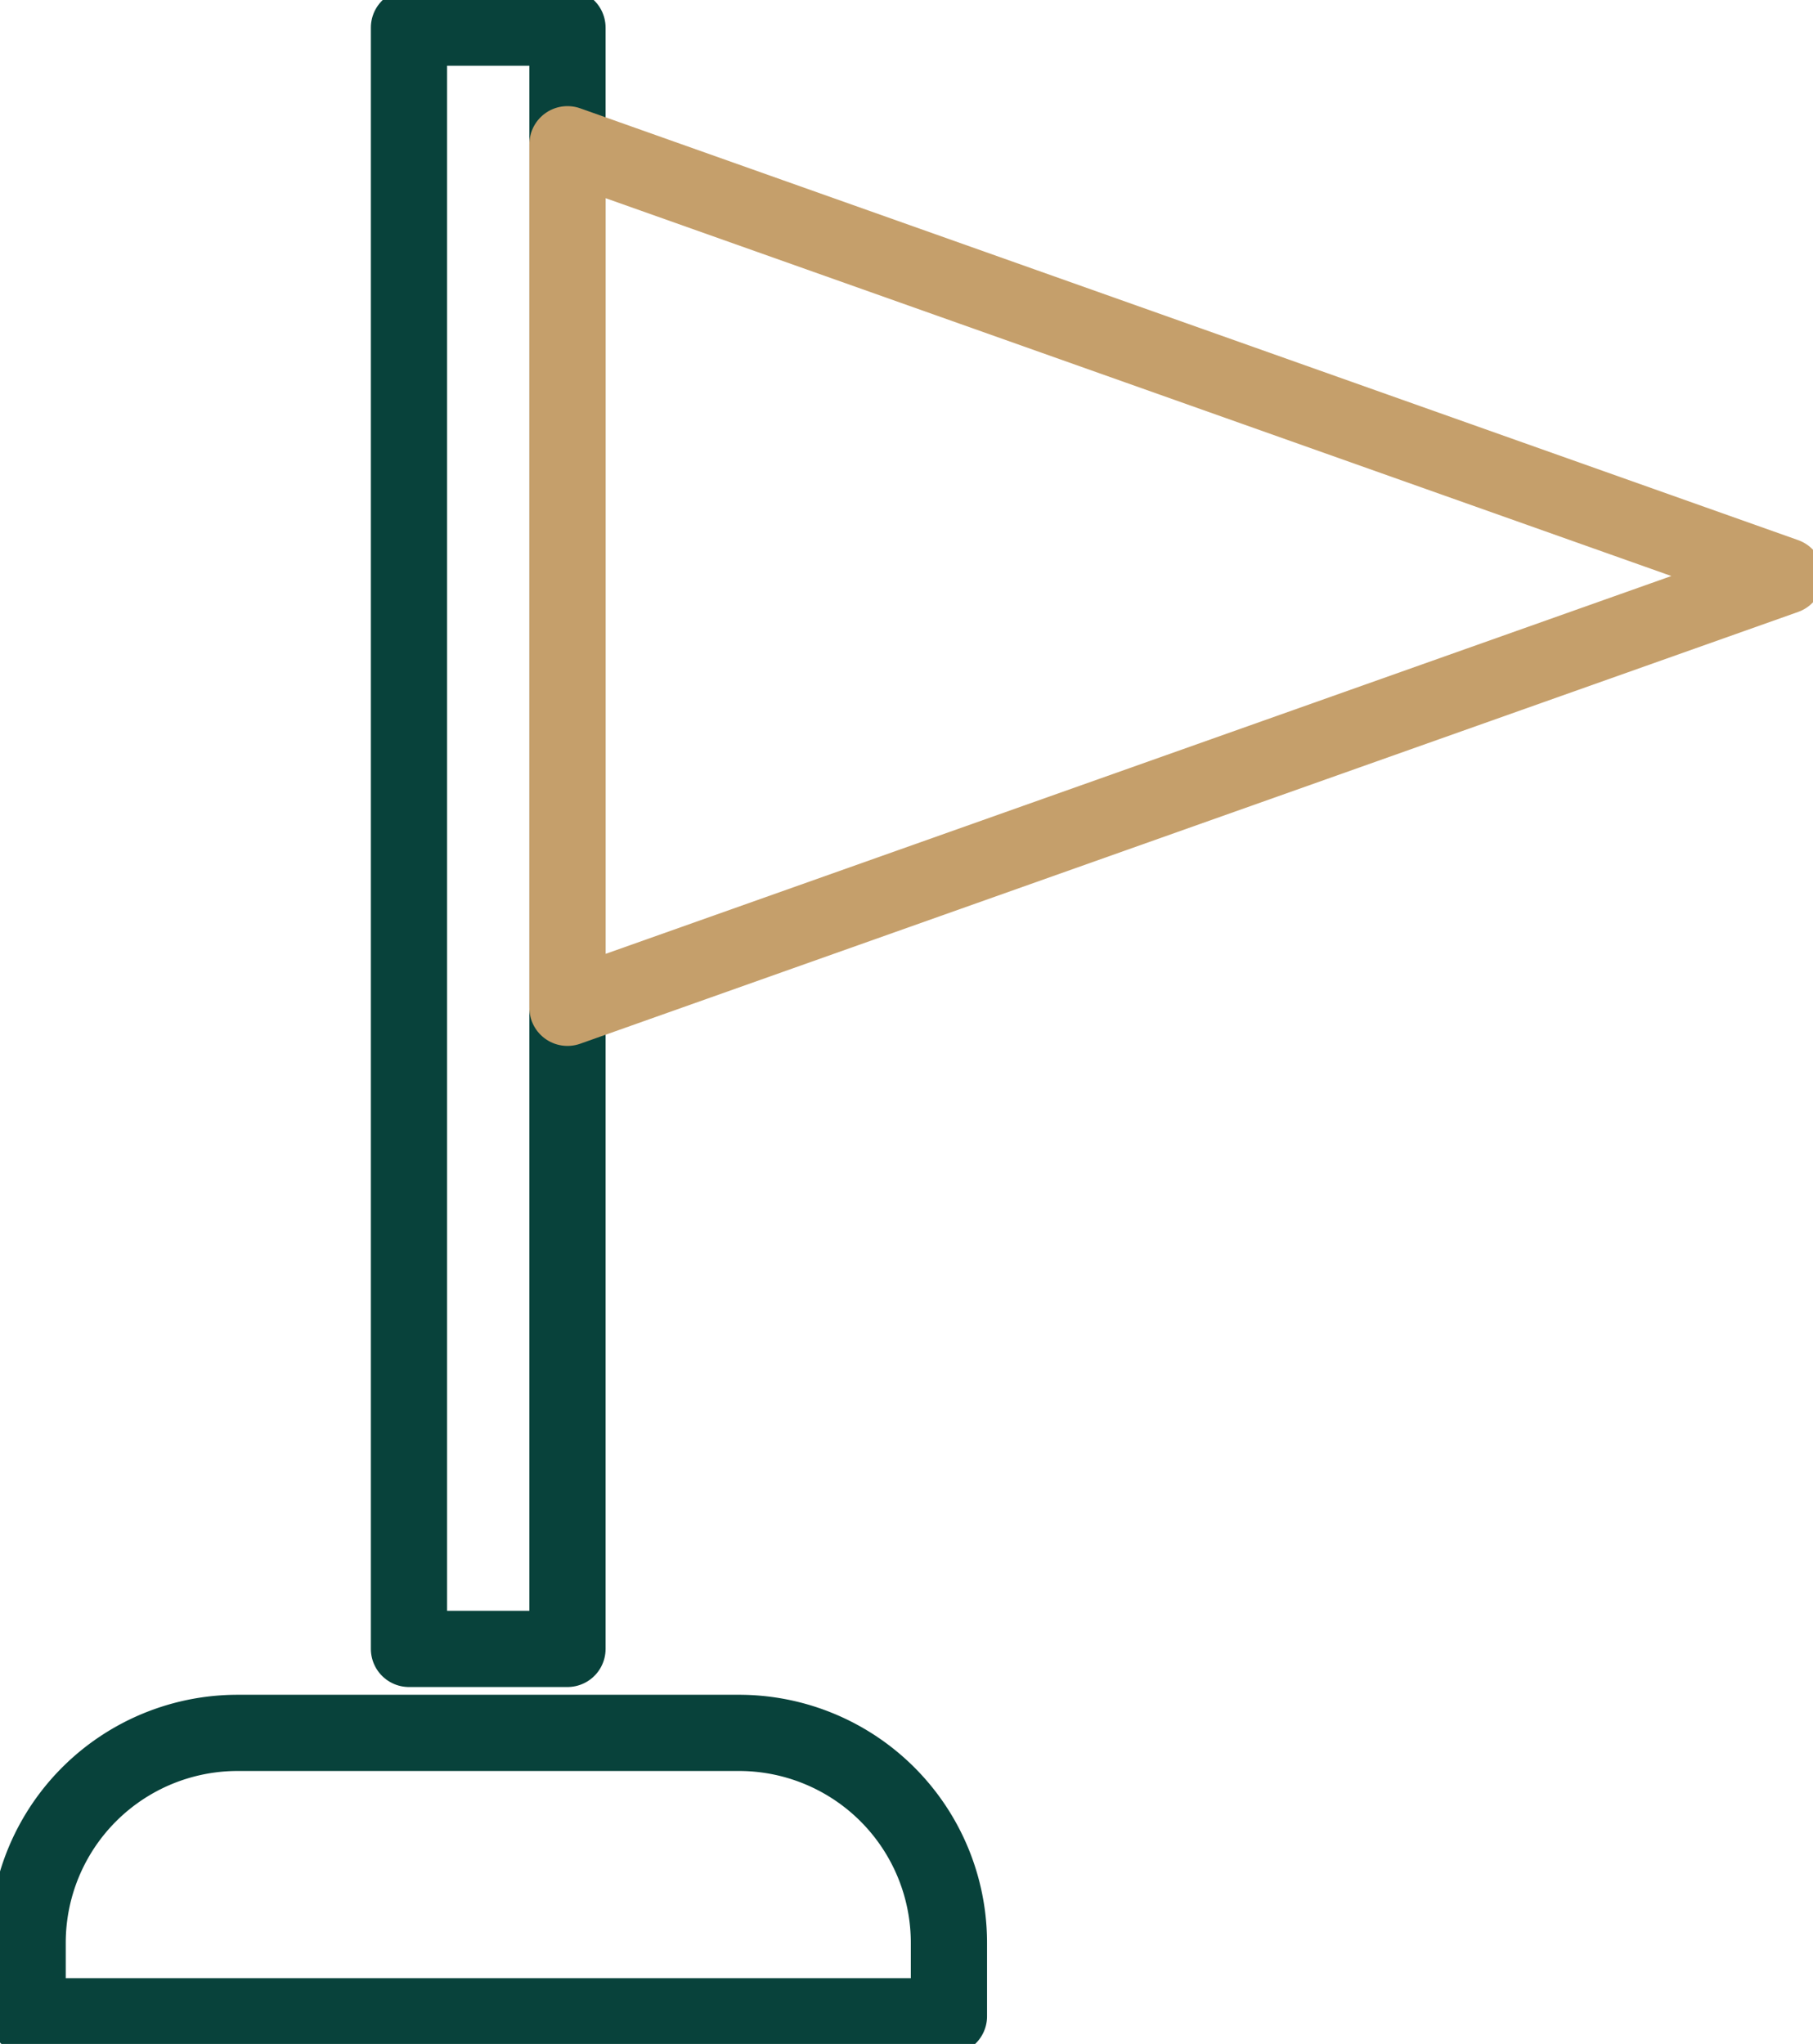 <?xml version="1.0" encoding="UTF-8"?>
<svg xmlns="http://www.w3.org/2000/svg" xmlns:xlink="http://www.w3.org/1999/xlink" id="Groupe_40" data-name="Groupe 40" width="78.802" height="88.854" viewBox="0 0 78.802 88.854">
  <defs>
    <clipPath id="clip-path">
      <rect id="Rectangle_2465" data-name="Rectangle 2465" width="78.802" height="88.854" fill="none"></rect>
    </clipPath>
  </defs>
  <g id="Groupe_47" data-name="Groupe 47" clip-path="url(#clip-path)">
    <rect id="Rectangle_2464" data-name="Rectangle 2464" width="6.889" height="70.481" transform="translate(17.776 1.201)" fill="none" stroke="#08423b" stroke-linecap="round" stroke-linejoin="round" stroke-width="3.313"></rect>
    <path id="Tracé_4895" data-name="Tracé 4895" d="M41.7,116.234H1.656V113.04a9.127,9.127,0,0,1,9.127-9.127H32.569A9.126,9.126,0,0,1,41.7,113.04Z" transform="translate(-0.455 -28.581)" fill="none" stroke="#08423b" stroke-linecap="round" stroke-linejoin="round" stroke-width="3.313"></path>
    <path id="Tracé_4896" data-name="Tracé 4896" d="M34.023,8.649,86.96,27.42,34.023,46.191Z" transform="translate(-9.358 -2.379)" fill="none" stroke="#c59f6b" stroke-linecap="round" stroke-linejoin="round" stroke-width="3.313"></path>
  </g>
</svg>
